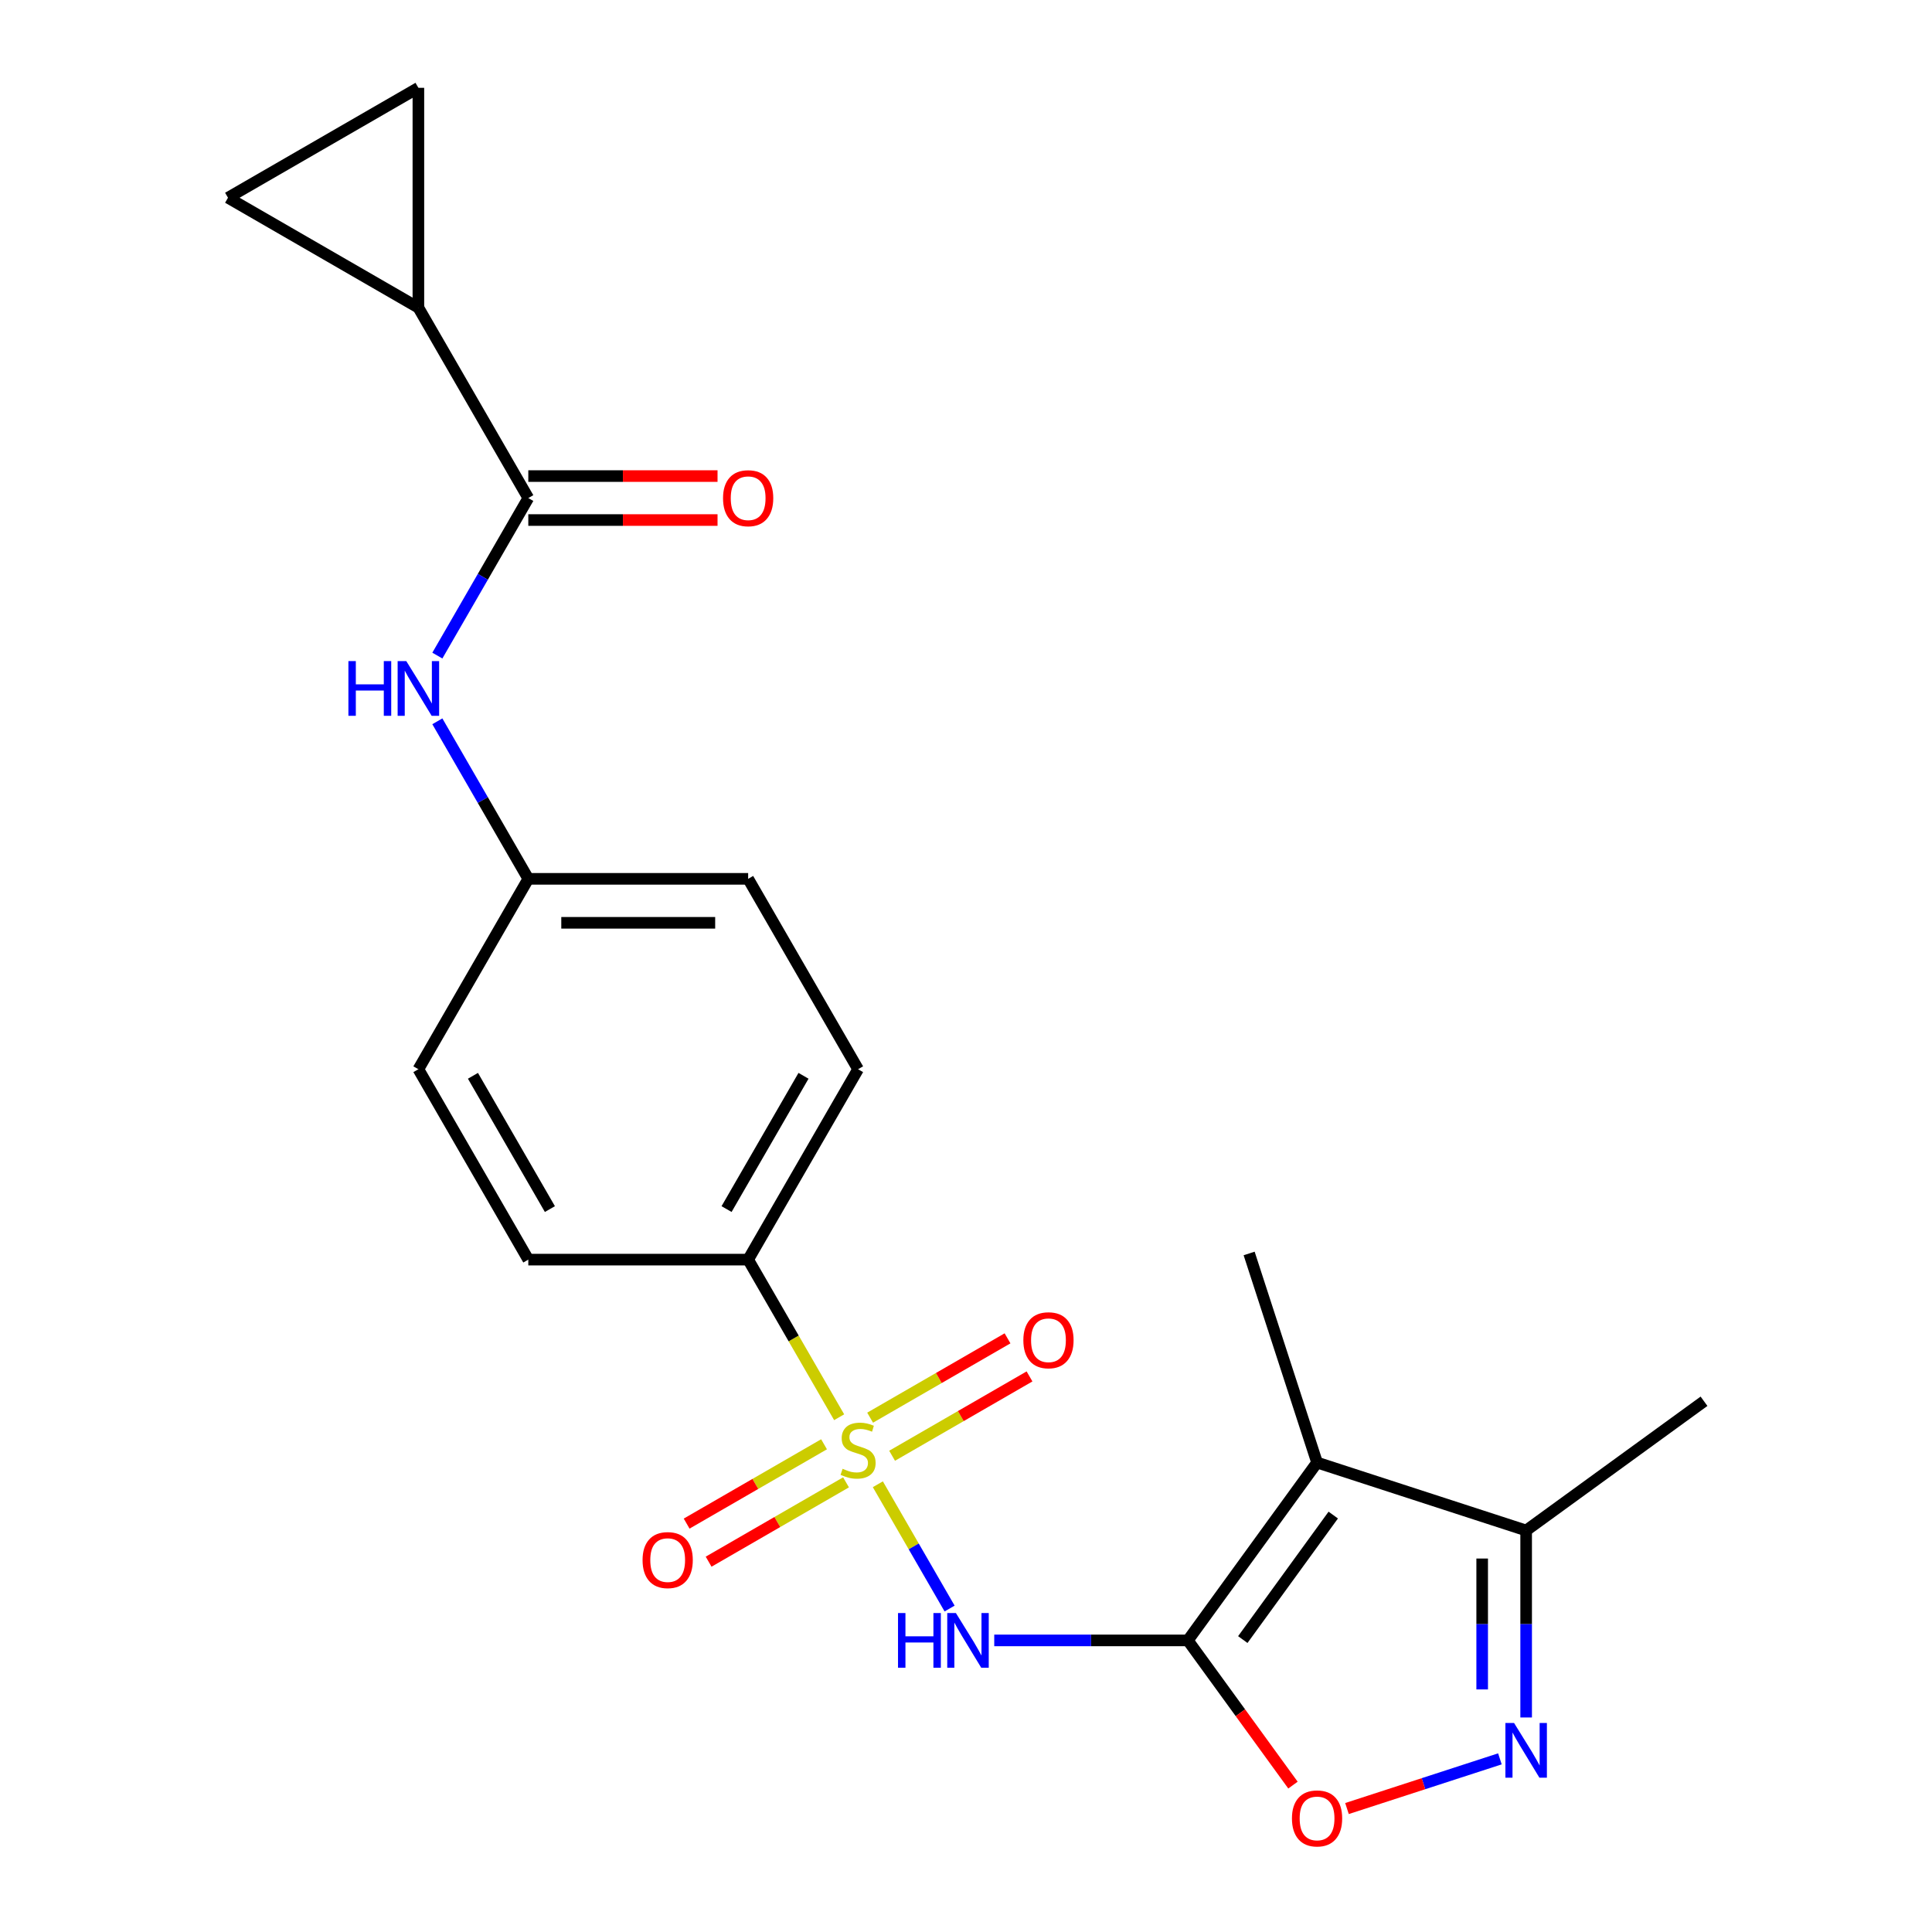 <?xml version='1.0' encoding='iso-8859-1'?>
<svg version='1.1' baseProfile='full'
              xmlns='http://www.w3.org/2000/svg'
                      xmlns:rdkit='http://www.rdkit.org/xml'
                      xmlns:xlink='http://www.w3.org/1999/xlink'
                  xml:space='preserve'
width='1000px' height='1000px' viewBox='0 0 1000 1000'>
<!-- END OF HEADER -->
<rect style='opacity:1.0;fill:#FFFFFF;stroke:none' width='1000' height='1000' x='0' y='0'> </rect>
<path class='bond-1' d='M 454.371,768.249 L 472.941,800.413' style='fill:none;fill-rule:evenodd;stroke:#CCCC00;stroke-width:6px;stroke-linecap:butt;stroke-linejoin:miter;stroke-opacity:1' />
<path class='bond-1' d='M 472.941,800.413 L 491.511,832.578' style='fill:none;fill-rule:evenodd;stroke:#0000FF;stroke-width:6px;stroke-linecap:butt;stroke-linejoin:miter;stroke-opacity:1' />
<path class='bond-8' d='M 434.343,733.56 L 410.793,692.769' style='fill:none;fill-rule:evenodd;stroke:#CCCC00;stroke-width:6px;stroke-linecap:butt;stroke-linejoin:miter;stroke-opacity:1' />
<path class='bond-8' d='M 410.793,692.769 L 387.242,651.978' style='fill:none;fill-rule:evenodd;stroke:#000000;stroke-width:6px;stroke-linecap:butt;stroke-linejoin:miter;stroke-opacity:1' />
<path class='bond-12' d='M 426.523,747.555 L 390.963,768.085' style='fill:none;fill-rule:evenodd;stroke:#CCCC00;stroke-width:6px;stroke-linecap:butt;stroke-linejoin:miter;stroke-opacity:1' />
<path class='bond-12' d='M 390.963,768.085 L 355.402,788.616' style='fill:none;fill-rule:evenodd;stroke:#FF0000;stroke-width:6px;stroke-linecap:butt;stroke-linejoin:miter;stroke-opacity:1' />
<path class='bond-12' d='M 437.903,767.264 L 402.342,787.795' style='fill:none;fill-rule:evenodd;stroke:#CCCC00;stroke-width:6px;stroke-linecap:butt;stroke-linejoin:miter;stroke-opacity:1' />
<path class='bond-12' d='M 402.342,787.795 L 366.782,808.326' style='fill:none;fill-rule:evenodd;stroke:#FF0000;stroke-width:6px;stroke-linecap:butt;stroke-linejoin:miter;stroke-opacity:1' />
<path class='bond-13' d='M 461.752,753.494 L 497.313,732.963' style='fill:none;fill-rule:evenodd;stroke:#CCCC00;stroke-width:6px;stroke-linecap:butt;stroke-linejoin:miter;stroke-opacity:1' />
<path class='bond-13' d='M 497.313,732.963 L 532.873,712.433' style='fill:none;fill-rule:evenodd;stroke:#FF0000;stroke-width:6px;stroke-linecap:butt;stroke-linejoin:miter;stroke-opacity:1' />
<path class='bond-13' d='M 450.373,733.785 L 485.934,713.254' style='fill:none;fill-rule:evenodd;stroke:#CCCC00;stroke-width:6px;stroke-linecap:butt;stroke-linejoin:miter;stroke-opacity:1' />
<path class='bond-13' d='M 485.934,713.254 L 521.494,692.723' style='fill:none;fill-rule:evenodd;stroke:#FF0000;stroke-width:6px;stroke-linecap:butt;stroke-linejoin:miter;stroke-opacity:1' />
<path class='bond-0' d='M 614.825,849.071 L 564.722,849.071' style='fill:none;fill-rule:evenodd;stroke:#000000;stroke-width:6px;stroke-linecap:butt;stroke-linejoin:miter;stroke-opacity:1' />
<path class='bond-0' d='M 564.722,849.071 L 514.618,849.071' style='fill:none;fill-rule:evenodd;stroke:#0000FF;stroke-width:6px;stroke-linecap:butt;stroke-linejoin:miter;stroke-opacity:1' />
<path class='bond-2' d='M 614.825,849.071 L 681.71,757.012' style='fill:none;fill-rule:evenodd;stroke:#000000;stroke-width:6px;stroke-linecap:butt;stroke-linejoin:miter;stroke-opacity:1' />
<path class='bond-2' d='M 643.27,848.639 L 690.089,784.197' style='fill:none;fill-rule:evenodd;stroke:#000000;stroke-width:6px;stroke-linecap:butt;stroke-linejoin:miter;stroke-opacity:1' />
<path class='bond-4' d='M 614.825,849.071 L 642.032,886.518' style='fill:none;fill-rule:evenodd;stroke:#000000;stroke-width:6px;stroke-linecap:butt;stroke-linejoin:miter;stroke-opacity:1' />
<path class='bond-4' d='M 642.032,886.518 L 669.239,923.965' style='fill:none;fill-rule:evenodd;stroke:#FF0000;stroke-width:6px;stroke-linecap:butt;stroke-linejoin:miter;stroke-opacity:1' />
<path class='bond-6' d='M 681.71,757.012 L 789.932,792.175' style='fill:none;fill-rule:evenodd;stroke:#000000;stroke-width:6px;stroke-linecap:butt;stroke-linejoin:miter;stroke-opacity:1' />
<path class='bond-18' d='M 681.71,757.012 L 646.547,648.789' style='fill:none;fill-rule:evenodd;stroke:#000000;stroke-width:6px;stroke-linecap:butt;stroke-linejoin:miter;stroke-opacity:1' />
<path class='bond-3' d='M 776.348,910.381 L 736.773,923.239' style='fill:none;fill-rule:evenodd;stroke:#0000FF;stroke-width:6px;stroke-linecap:butt;stroke-linejoin:miter;stroke-opacity:1' />
<path class='bond-3' d='M 736.773,923.239 L 697.198,936.098' style='fill:none;fill-rule:evenodd;stroke:#FF0000;stroke-width:6px;stroke-linecap:butt;stroke-linejoin:miter;stroke-opacity:1' />
<path class='bond-23' d='M 789.932,888.962 L 789.932,840.568' style='fill:none;fill-rule:evenodd;stroke:#0000FF;stroke-width:6px;stroke-linecap:butt;stroke-linejoin:miter;stroke-opacity:1' />
<path class='bond-23' d='M 789.932,840.568 L 789.932,792.175' style='fill:none;fill-rule:evenodd;stroke:#000000;stroke-width:6px;stroke-linecap:butt;stroke-linejoin:miter;stroke-opacity:1' />
<path class='bond-23' d='M 767.174,874.444 L 767.174,840.568' style='fill:none;fill-rule:evenodd;stroke:#0000FF;stroke-width:6px;stroke-linecap:butt;stroke-linejoin:miter;stroke-opacity:1' />
<path class='bond-23' d='M 767.174,840.568 L 767.174,806.693' style='fill:none;fill-rule:evenodd;stroke:#000000;stroke-width:6px;stroke-linecap:butt;stroke-linejoin:miter;stroke-opacity:1' />
<path class='bond-5' d='M 273.45,257.793 L 249.911,298.563' style='fill:none;fill-rule:evenodd;stroke:#000000;stroke-width:6px;stroke-linecap:butt;stroke-linejoin:miter;stroke-opacity:1' />
<path class='bond-5' d='M 249.911,298.563 L 226.372,339.334' style='fill:none;fill-rule:evenodd;stroke:#0000FF;stroke-width:6px;stroke-linecap:butt;stroke-linejoin:miter;stroke-opacity:1' />
<path class='bond-7' d='M 273.45,257.793 L 216.555,159.246' style='fill:none;fill-rule:evenodd;stroke:#000000;stroke-width:6px;stroke-linecap:butt;stroke-linejoin:miter;stroke-opacity:1' />
<path class='bond-14' d='M 273.45,269.172 L 322.424,269.172' style='fill:none;fill-rule:evenodd;stroke:#000000;stroke-width:6px;stroke-linecap:butt;stroke-linejoin:miter;stroke-opacity:1' />
<path class='bond-14' d='M 322.424,269.172 L 371.397,269.172' style='fill:none;fill-rule:evenodd;stroke:#FF0000;stroke-width:6px;stroke-linecap:butt;stroke-linejoin:miter;stroke-opacity:1' />
<path class='bond-14' d='M 273.45,246.413 L 322.424,246.413' style='fill:none;fill-rule:evenodd;stroke:#000000;stroke-width:6px;stroke-linecap:butt;stroke-linejoin:miter;stroke-opacity:1' />
<path class='bond-14' d='M 322.424,246.413 L 371.397,246.413' style='fill:none;fill-rule:evenodd;stroke:#FF0000;stroke-width:6px;stroke-linecap:butt;stroke-linejoin:miter;stroke-opacity:1' />
<path class='bond-21' d='M 789.932,792.175 L 881.992,725.29' style='fill:none;fill-rule:evenodd;stroke:#000000;stroke-width:6px;stroke-linecap:butt;stroke-linejoin:miter;stroke-opacity:1' />
<path class='bond-9' d='M 216.555,159.246 L 118.008,102.35' style='fill:none;fill-rule:evenodd;stroke:#000000;stroke-width:6px;stroke-linecap:butt;stroke-linejoin:miter;stroke-opacity:1' />
<path class='bond-10' d='M 216.555,159.246 L 216.555,45.455' style='fill:none;fill-rule:evenodd;stroke:#000000;stroke-width:6px;stroke-linecap:butt;stroke-linejoin:miter;stroke-opacity:1' />
<path class='bond-15' d='M 387.242,651.978 L 444.138,553.432' style='fill:none;fill-rule:evenodd;stroke:#000000;stroke-width:6px;stroke-linecap:butt;stroke-linejoin:miter;stroke-opacity:1' />
<path class='bond-15' d='M 376.067,625.817 L 415.894,556.834' style='fill:none;fill-rule:evenodd;stroke:#000000;stroke-width:6px;stroke-linecap:butt;stroke-linejoin:miter;stroke-opacity:1' />
<path class='bond-16' d='M 387.242,651.978 L 273.45,651.978' style='fill:none;fill-rule:evenodd;stroke:#000000;stroke-width:6px;stroke-linecap:butt;stroke-linejoin:miter;stroke-opacity:1' />
<path class='bond-24' d='M 118.008,102.35 L 216.555,45.455' style='fill:none;fill-rule:evenodd;stroke:#000000;stroke-width:6px;stroke-linecap:butt;stroke-linejoin:miter;stroke-opacity:1' />
<path class='bond-11' d='M 226.372,373.344 L 249.911,414.114' style='fill:none;fill-rule:evenodd;stroke:#0000FF;stroke-width:6px;stroke-linecap:butt;stroke-linejoin:miter;stroke-opacity:1' />
<path class='bond-11' d='M 249.911,414.114 L 273.45,454.885' style='fill:none;fill-rule:evenodd;stroke:#000000;stroke-width:6px;stroke-linecap:butt;stroke-linejoin:miter;stroke-opacity:1' />
<path class='bond-20' d='M 444.138,553.432 L 387.242,454.885' style='fill:none;fill-rule:evenodd;stroke:#000000;stroke-width:6px;stroke-linecap:butt;stroke-linejoin:miter;stroke-opacity:1' />
<path class='bond-19' d='M 273.45,651.978 L 216.555,553.432' style='fill:none;fill-rule:evenodd;stroke:#000000;stroke-width:6px;stroke-linecap:butt;stroke-linejoin:miter;stroke-opacity:1' />
<path class='bond-19' d='M 284.625,625.817 L 244.798,556.834' style='fill:none;fill-rule:evenodd;stroke:#000000;stroke-width:6px;stroke-linecap:butt;stroke-linejoin:miter;stroke-opacity:1' />
<path class='bond-17' d='M 273.45,454.885 L 387.242,454.885' style='fill:none;fill-rule:evenodd;stroke:#000000;stroke-width:6px;stroke-linecap:butt;stroke-linejoin:miter;stroke-opacity:1' />
<path class='bond-17' d='M 290.519,477.644 L 370.173,477.644' style='fill:none;fill-rule:evenodd;stroke:#000000;stroke-width:6px;stroke-linecap:butt;stroke-linejoin:miter;stroke-opacity:1' />
<path class='bond-22' d='M 273.45,454.885 L 216.555,553.432' style='fill:none;fill-rule:evenodd;stroke:#000000;stroke-width:6px;stroke-linecap:butt;stroke-linejoin:miter;stroke-opacity:1' />
<path  class='atom-0' d='M 436.138 760.244
Q 436.458 760.364, 437.778 760.924
Q 439.098 761.484, 440.538 761.844
Q 442.018 762.164, 443.458 762.164
Q 446.138 762.164, 447.698 760.884
Q 449.258 759.564, 449.258 757.284
Q 449.258 755.724, 448.458 754.764
Q 447.698 753.804, 446.498 753.284
Q 445.298 752.764, 443.298 752.164
Q 440.778 751.404, 439.258 750.684
Q 437.778 749.964, 436.698 748.444
Q 435.658 746.924, 435.658 744.364
Q 435.658 740.804, 438.058 738.604
Q 440.498 736.404, 445.298 736.404
Q 448.578 736.404, 452.298 737.964
L 451.378 741.044
Q 447.978 739.644, 445.418 739.644
Q 442.658 739.644, 441.138 740.804
Q 439.618 741.924, 439.658 743.884
Q 439.658 745.404, 440.418 746.324
Q 441.218 747.244, 442.338 747.764
Q 443.498 748.284, 445.418 748.884
Q 447.978 749.684, 449.498 750.484
Q 451.018 751.284, 452.098 752.924
Q 453.218 754.524, 453.218 757.284
Q 453.218 761.204, 450.578 763.324
Q 447.978 765.404, 443.618 765.404
Q 441.098 765.404, 439.178 764.844
Q 437.298 764.324, 435.058 763.404
L 436.138 760.244
' fill='#CCCC00'/>
<path  class='atom-2' d='M 464.814 834.911
L 468.654 834.911
L 468.654 846.951
L 483.134 846.951
L 483.134 834.911
L 486.974 834.911
L 486.974 863.231
L 483.134 863.231
L 483.134 850.151
L 468.654 850.151
L 468.654 863.231
L 464.814 863.231
L 464.814 834.911
' fill='#0000FF'/>
<path  class='atom-2' d='M 494.774 834.911
L 504.054 849.911
Q 504.974 851.391, 506.454 854.071
Q 507.934 856.751, 508.014 856.911
L 508.014 834.911
L 511.774 834.911
L 511.774 863.231
L 507.894 863.231
L 497.934 846.831
Q 496.774 844.911, 495.534 842.711
Q 494.334 840.511, 493.974 839.831
L 493.974 863.231
L 490.294 863.231
L 490.294 834.911
L 494.774 834.911
' fill='#0000FF'/>
<path  class='atom-4' d='M 783.672 891.807
L 792.952 906.807
Q 793.872 908.287, 795.352 910.967
Q 796.832 913.647, 796.912 913.807
L 796.912 891.807
L 800.672 891.807
L 800.672 920.127
L 796.792 920.127
L 786.832 903.727
Q 785.672 901.807, 784.432 899.607
Q 783.232 897.407, 782.872 896.727
L 782.872 920.127
L 779.192 920.127
L 779.192 891.807
L 783.672 891.807
' fill='#0000FF'/>
<path  class='atom-5' d='M 668.71 941.21
Q 668.71 934.41, 672.07 930.61
Q 675.43 926.81, 681.71 926.81
Q 687.99 926.81, 691.35 930.61
Q 694.71 934.41, 694.71 941.21
Q 694.71 948.09, 691.31 952.01
Q 687.91 955.89, 681.71 955.89
Q 675.47 955.89, 672.07 952.01
Q 668.71 948.13, 668.71 941.21
M 681.71 952.69
Q 686.03 952.69, 688.35 949.81
Q 690.71 946.89, 690.71 941.21
Q 690.71 935.65, 688.35 932.85
Q 686.03 930.01, 681.71 930.01
Q 677.39 930.01, 675.03 932.81
Q 672.71 935.61, 672.71 941.21
Q 672.71 946.93, 675.03 949.81
Q 677.39 952.69, 681.71 952.69
' fill='#FF0000'/>
<path  class='atom-12' d='M 180.335 342.179
L 184.175 342.179
L 184.175 354.219
L 198.655 354.219
L 198.655 342.179
L 202.495 342.179
L 202.495 370.499
L 198.655 370.499
L 198.655 357.419
L 184.175 357.419
L 184.175 370.499
L 180.335 370.499
L 180.335 342.179
' fill='#0000FF'/>
<path  class='atom-12' d='M 210.295 342.179
L 219.575 357.179
Q 220.495 358.659, 221.975 361.339
Q 223.455 364.019, 223.535 364.179
L 223.535 342.179
L 227.295 342.179
L 227.295 370.499
L 223.415 370.499
L 213.455 354.099
Q 212.295 352.179, 211.055 349.979
Q 209.855 347.779, 209.495 347.099
L 209.495 370.499
L 205.815 370.499
L 205.815 342.179
L 210.295 342.179
' fill='#0000FF'/>
<path  class='atom-13' d='M 332.591 807.5
Q 332.591 800.7, 335.951 796.9
Q 339.311 793.1, 345.591 793.1
Q 351.871 793.1, 355.231 796.9
Q 358.591 800.7, 358.591 807.5
Q 358.591 814.38, 355.191 818.3
Q 351.791 822.18, 345.591 822.18
Q 339.351 822.18, 335.951 818.3
Q 332.591 814.42, 332.591 807.5
M 345.591 818.98
Q 349.911 818.98, 352.231 816.1
Q 354.591 813.18, 354.591 807.5
Q 354.591 801.94, 352.231 799.14
Q 349.911 796.3, 345.591 796.3
Q 341.271 796.3, 338.911 799.1
Q 336.591 801.9, 336.591 807.5
Q 336.591 813.22, 338.911 816.1
Q 341.271 818.98, 345.591 818.98
' fill='#FF0000'/>
<path  class='atom-14' d='M 529.684 693.709
Q 529.684 686.909, 533.044 683.109
Q 536.404 679.309, 542.684 679.309
Q 548.964 679.309, 552.324 683.109
Q 555.684 686.909, 555.684 693.709
Q 555.684 700.589, 552.284 704.509
Q 548.884 708.389, 542.684 708.389
Q 536.444 708.389, 533.044 704.509
Q 529.684 700.629, 529.684 693.709
M 542.684 705.189
Q 547.004 705.189, 549.324 702.309
Q 551.684 699.389, 551.684 693.709
Q 551.684 688.149, 549.324 685.349
Q 547.004 682.509, 542.684 682.509
Q 538.364 682.509, 536.004 685.309
Q 533.684 688.109, 533.684 693.709
Q 533.684 699.429, 536.004 702.309
Q 538.364 705.189, 542.684 705.189
' fill='#FF0000'/>
<path  class='atom-15' d='M 374.242 257.873
Q 374.242 251.073, 377.602 247.273
Q 380.962 243.473, 387.242 243.473
Q 393.522 243.473, 396.882 247.273
Q 400.242 251.073, 400.242 257.873
Q 400.242 264.753, 396.842 268.673
Q 393.442 272.553, 387.242 272.553
Q 381.002 272.553, 377.602 268.673
Q 374.242 264.793, 374.242 257.873
M 387.242 269.353
Q 391.562 269.353, 393.882 266.473
Q 396.242 263.553, 396.242 257.873
Q 396.242 252.313, 393.882 249.513
Q 391.562 246.673, 387.242 246.673
Q 382.922 246.673, 380.562 249.473
Q 378.242 252.273, 378.242 257.873
Q 378.242 263.593, 380.562 266.473
Q 382.922 269.353, 387.242 269.353
' fill='#FF0000'/>
</svg>

